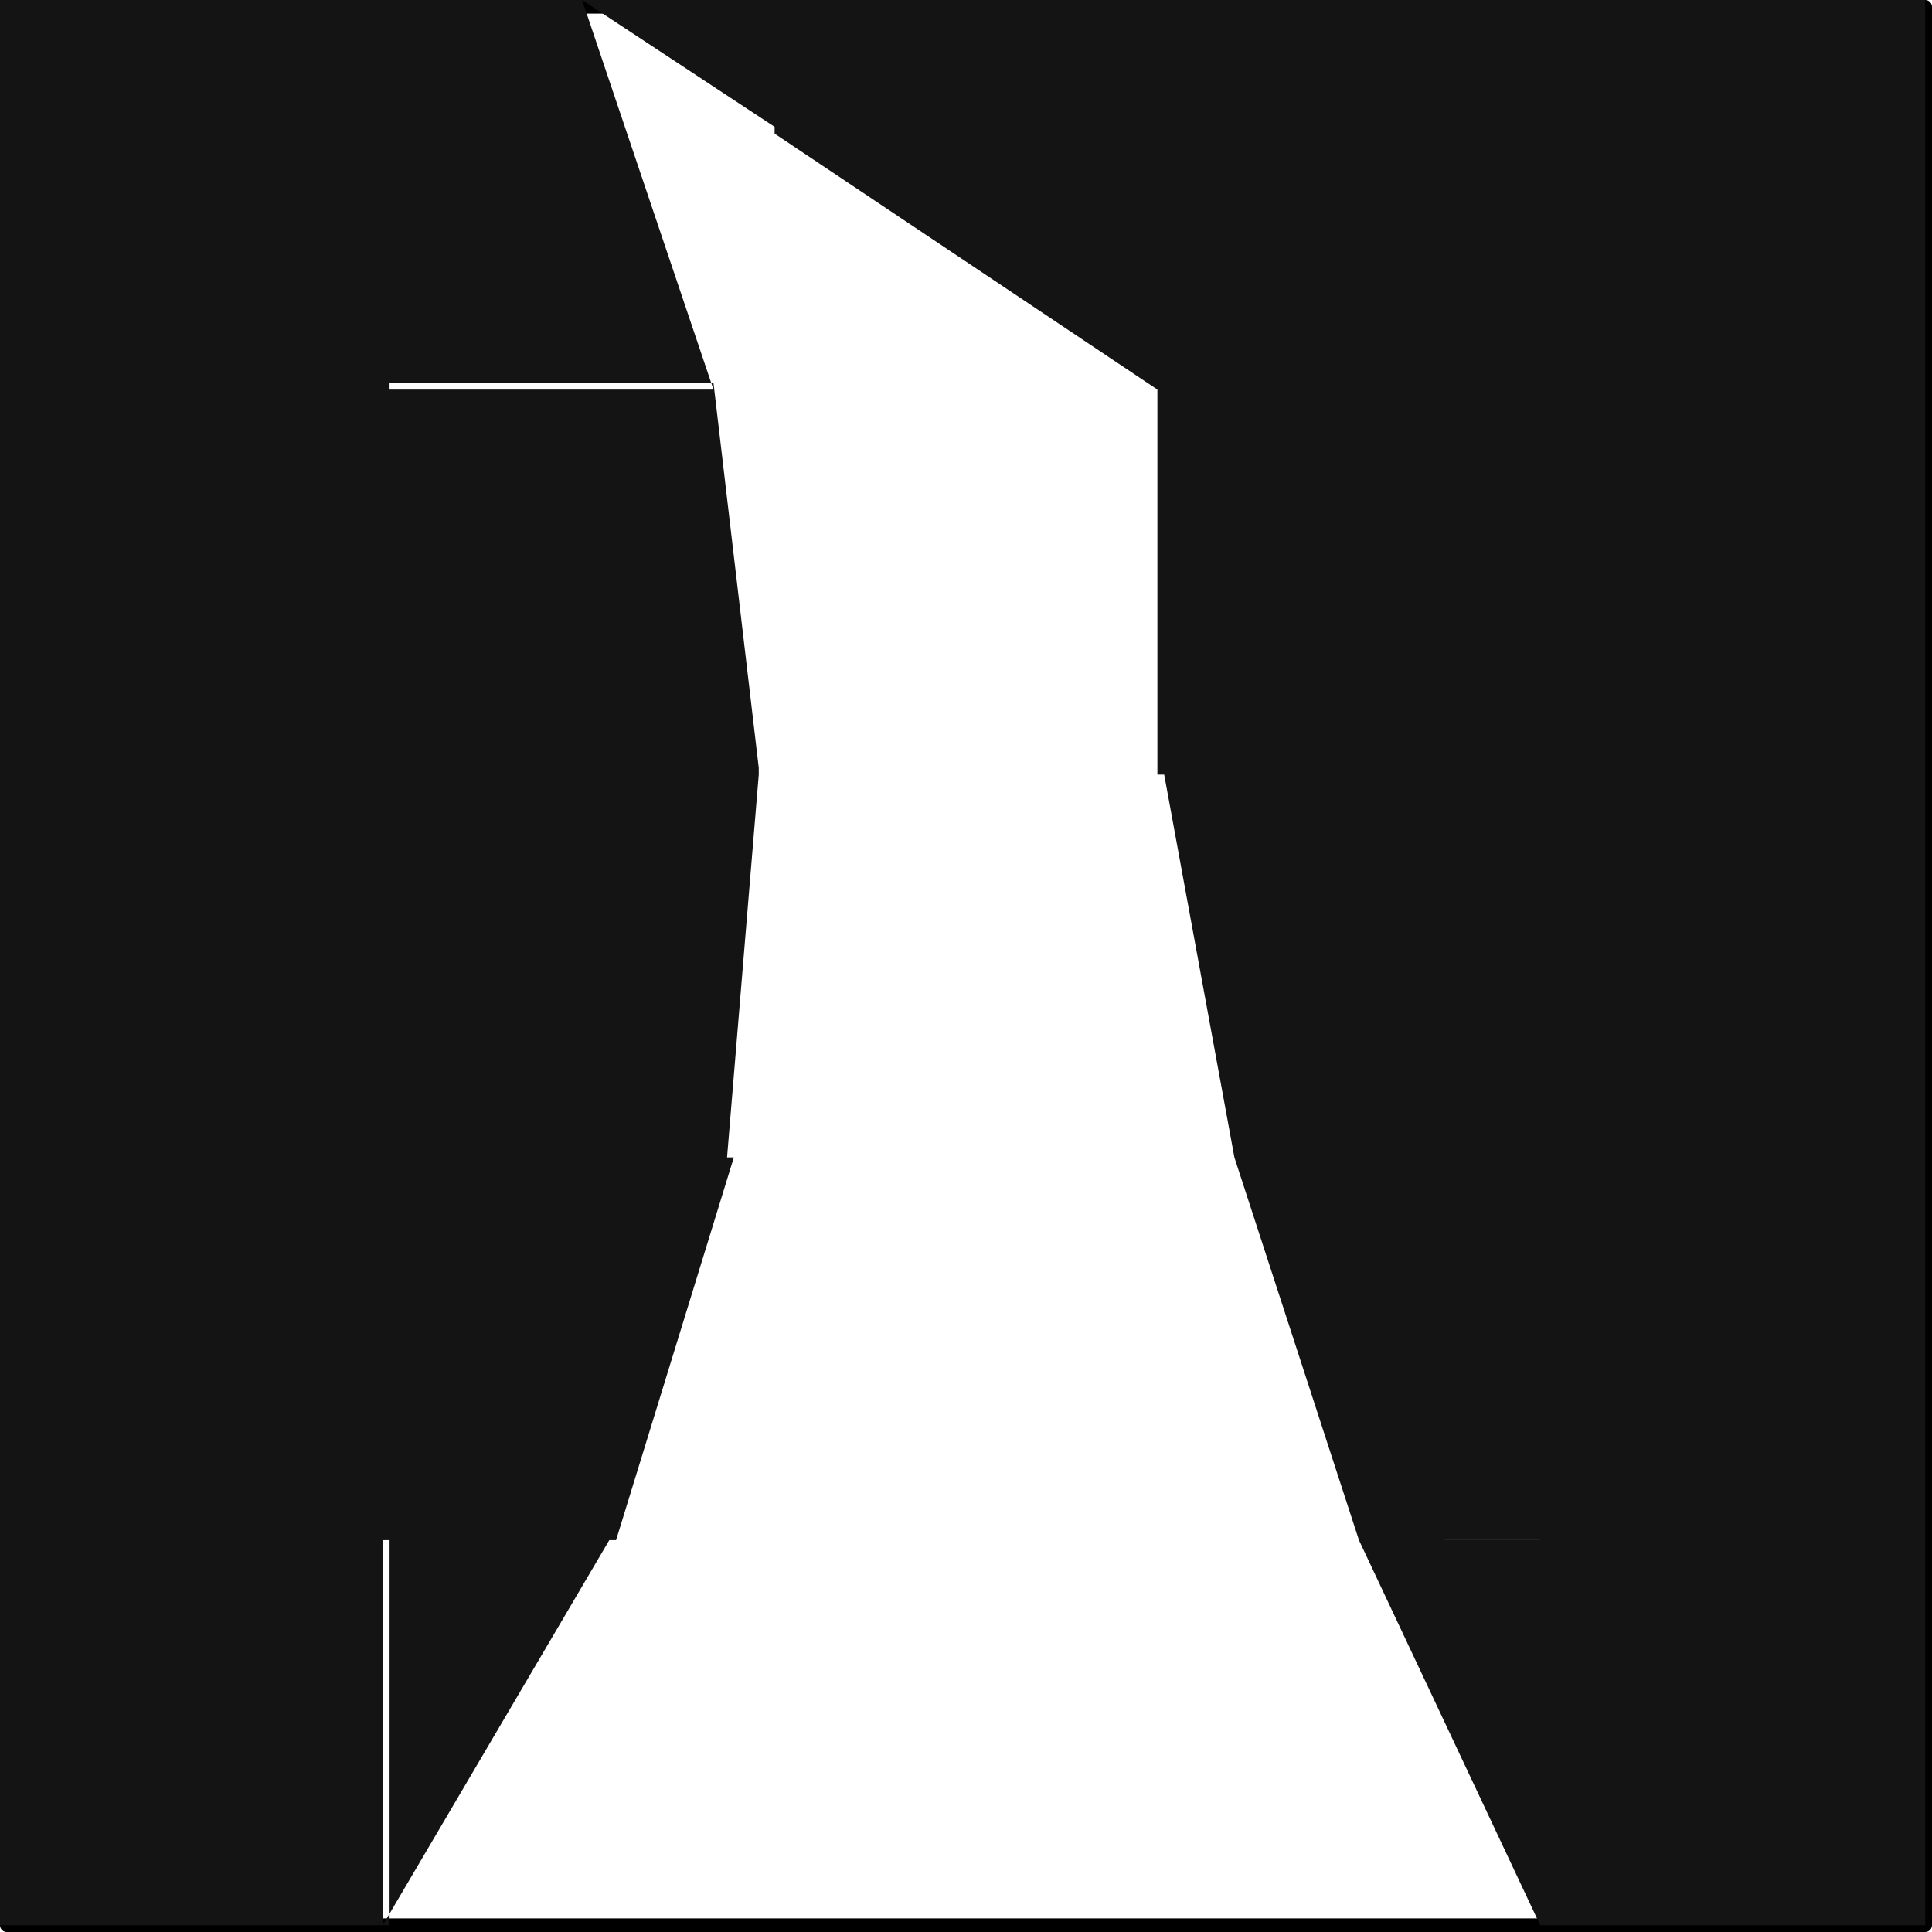 <?xml version="1.0" encoding="UTF-8"?>
<svg xmlns="http://www.w3.org/2000/svg" viewBox="0 0 8.53 8.53">
  <defs>
    <style>.cls-1{fill:none;stroke:#000;stroke-linecap:round;stroke-linejoin:round;stroke-width:0.06px;}.cls-2{fill:#141414;fill-rule:evenodd;}</style>
  </defs>
  <g id="Layer_2" data-name="Layer 2">
    <g id="_0" data-name="0">
      <g id="LWPOLYLINE">
        <rect class="cls-1" x="0.03" y="0.03" width="8.47" height="8.47"></rect>
      </g>
      <g id="HATCH">
        <path class="cls-2" d="M5.11,0H3.42V.59L5.11,1.72V0M6.8,0H5.11V1.72H6.8V0M8.5,0H6.8V1.72H8.5V0M6.8,1.72H5.11V3.13l0,.29H6.8V1.72m1.7,0H6.8v1.7H8.5V1.72M6.8,3.42H5.14l.31,1.69H6.8V3.42m1.7,0H6.8V5.11H8.5V3.42m0,1.69H6.8V6.8H8.5V5.11m-1.7,0H5.45L6,6.8h.8V5.11m0,1.69H6l.8,1.7V6.8m1.7,0H6.8V8.5H8.5V6.8M3.42,0H2.57l.85.56V0M2.57,0H1.72V1.72H3.15L2.57,0m.58,1.69H1.72v1.7H3.35l-.2-1.7m.2,1.7H1.72V5.11H3.21l.14-1.69M3.21,5.11H1.72V6.8h1l.52-1.69M2.69,6.8h-1V8.5l1-1.7m-1,0H0V8.5H1.72V6.8m0-1.69H0V6.8H1.72V5.11m0-1.69H0V5.11H1.72V3.42m0-1.7H0v1.7H1.72V1.72M1.72,0H0V1.72H1.72Z"></path>
      </g>
    </g>
  </g>
</svg>
